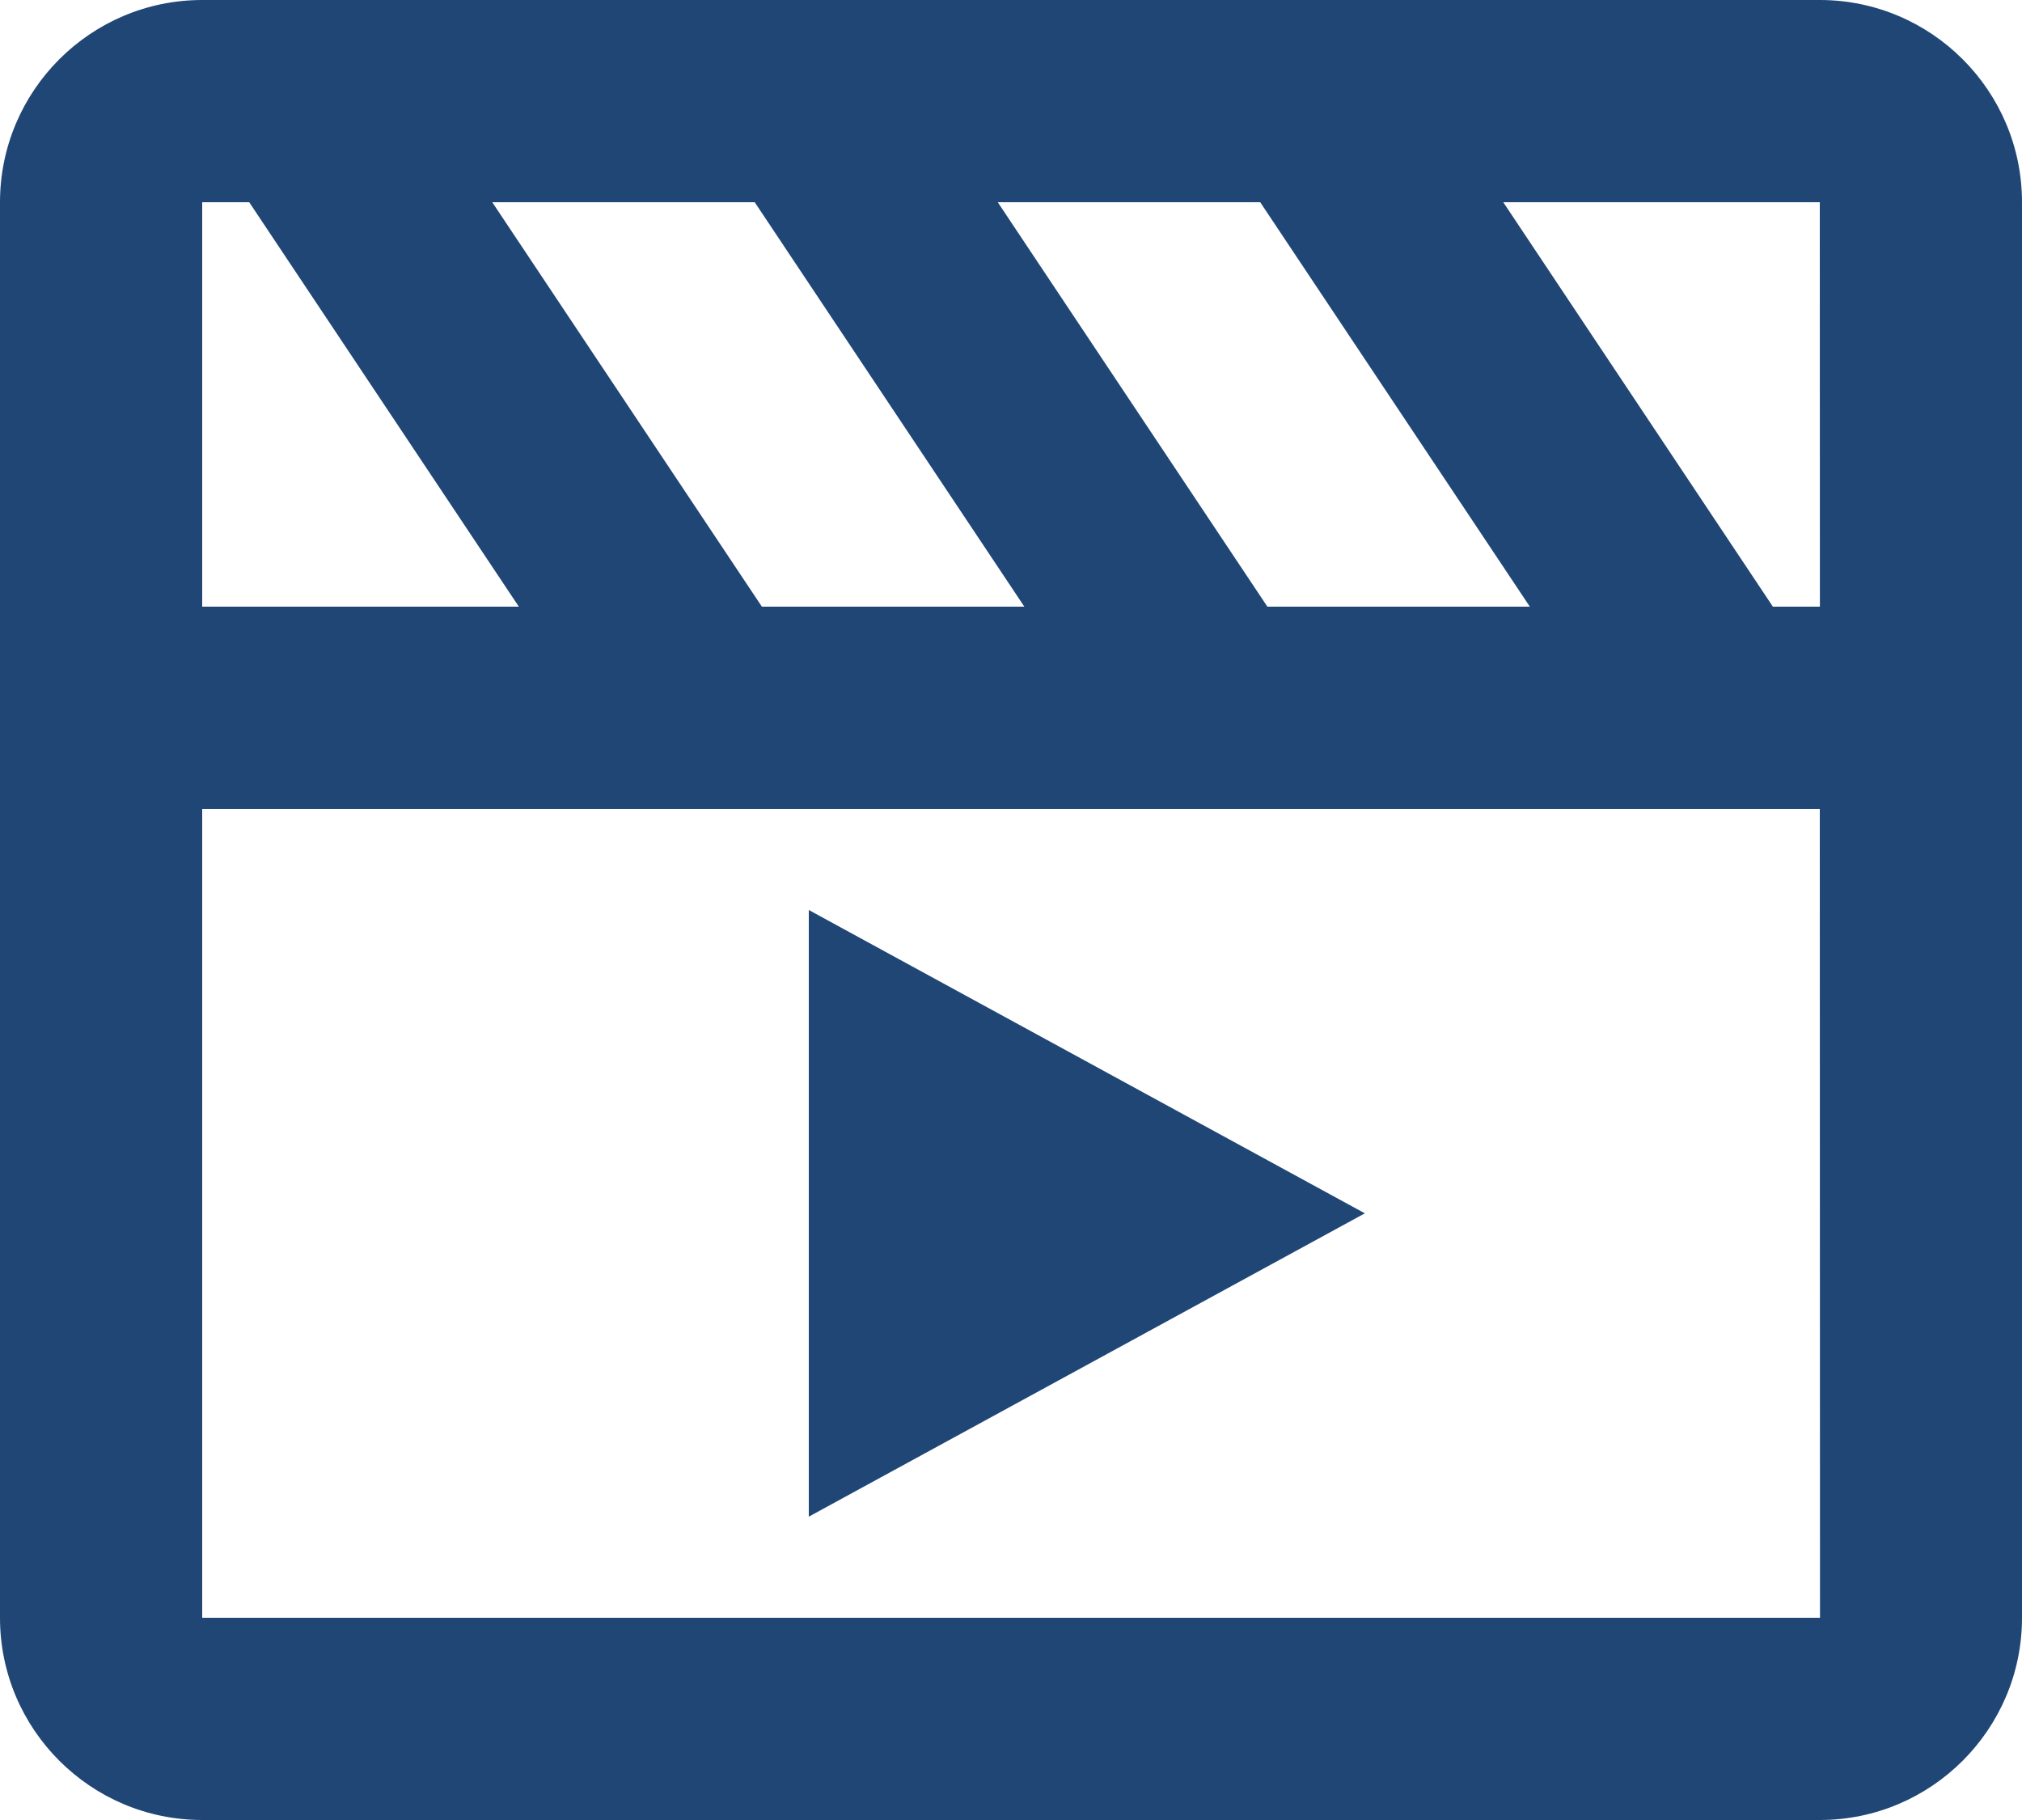 <?xml version="1.0" encoding="UTF-8"?>
<svg xmlns="http://www.w3.org/2000/svg" xmlns:xlink="http://www.w3.org/1999/xlink" width="200px" height="180px" viewBox="0 0 200 180" version="1.1">
  <title>Combined Shape</title>
  <g id="Page-1" stroke="none" stroke-width="1" fill="none" fill-rule="evenodd">
    <path d="M180,0 C191.03,0 200,8.97 200,20 L200,20 L200,160 C200,171.03 191.03,180 180,180 L180,180 L20,180 C8.97,180 0,171.03 0,160 L0,160 L0,20 C0,8.97 8.97,0 20,0 L20,0 Z M180,80 L20,80 L20,160 L180.02,160 L180,80 Z M80,90 L135,120 L80,150 L80,90 Z M180,20 L148.69,20 L175.36,60 L180.01,60 L180.01,60 L180,20 Z M74.65,20 L48.69,20 L75.36,60 L101.32,60 L74.65,20 Z M124.65,20 L98.69,20 L125.36,60 L151.32,60 L124.65,20 Z M24.65,20 L20,20 L20,60 L51.32,60 L24.65,20 Z" id="Combined-Shape" fill="#204676" fill-rule="nonzero"></path>
  </g>
</svg>
